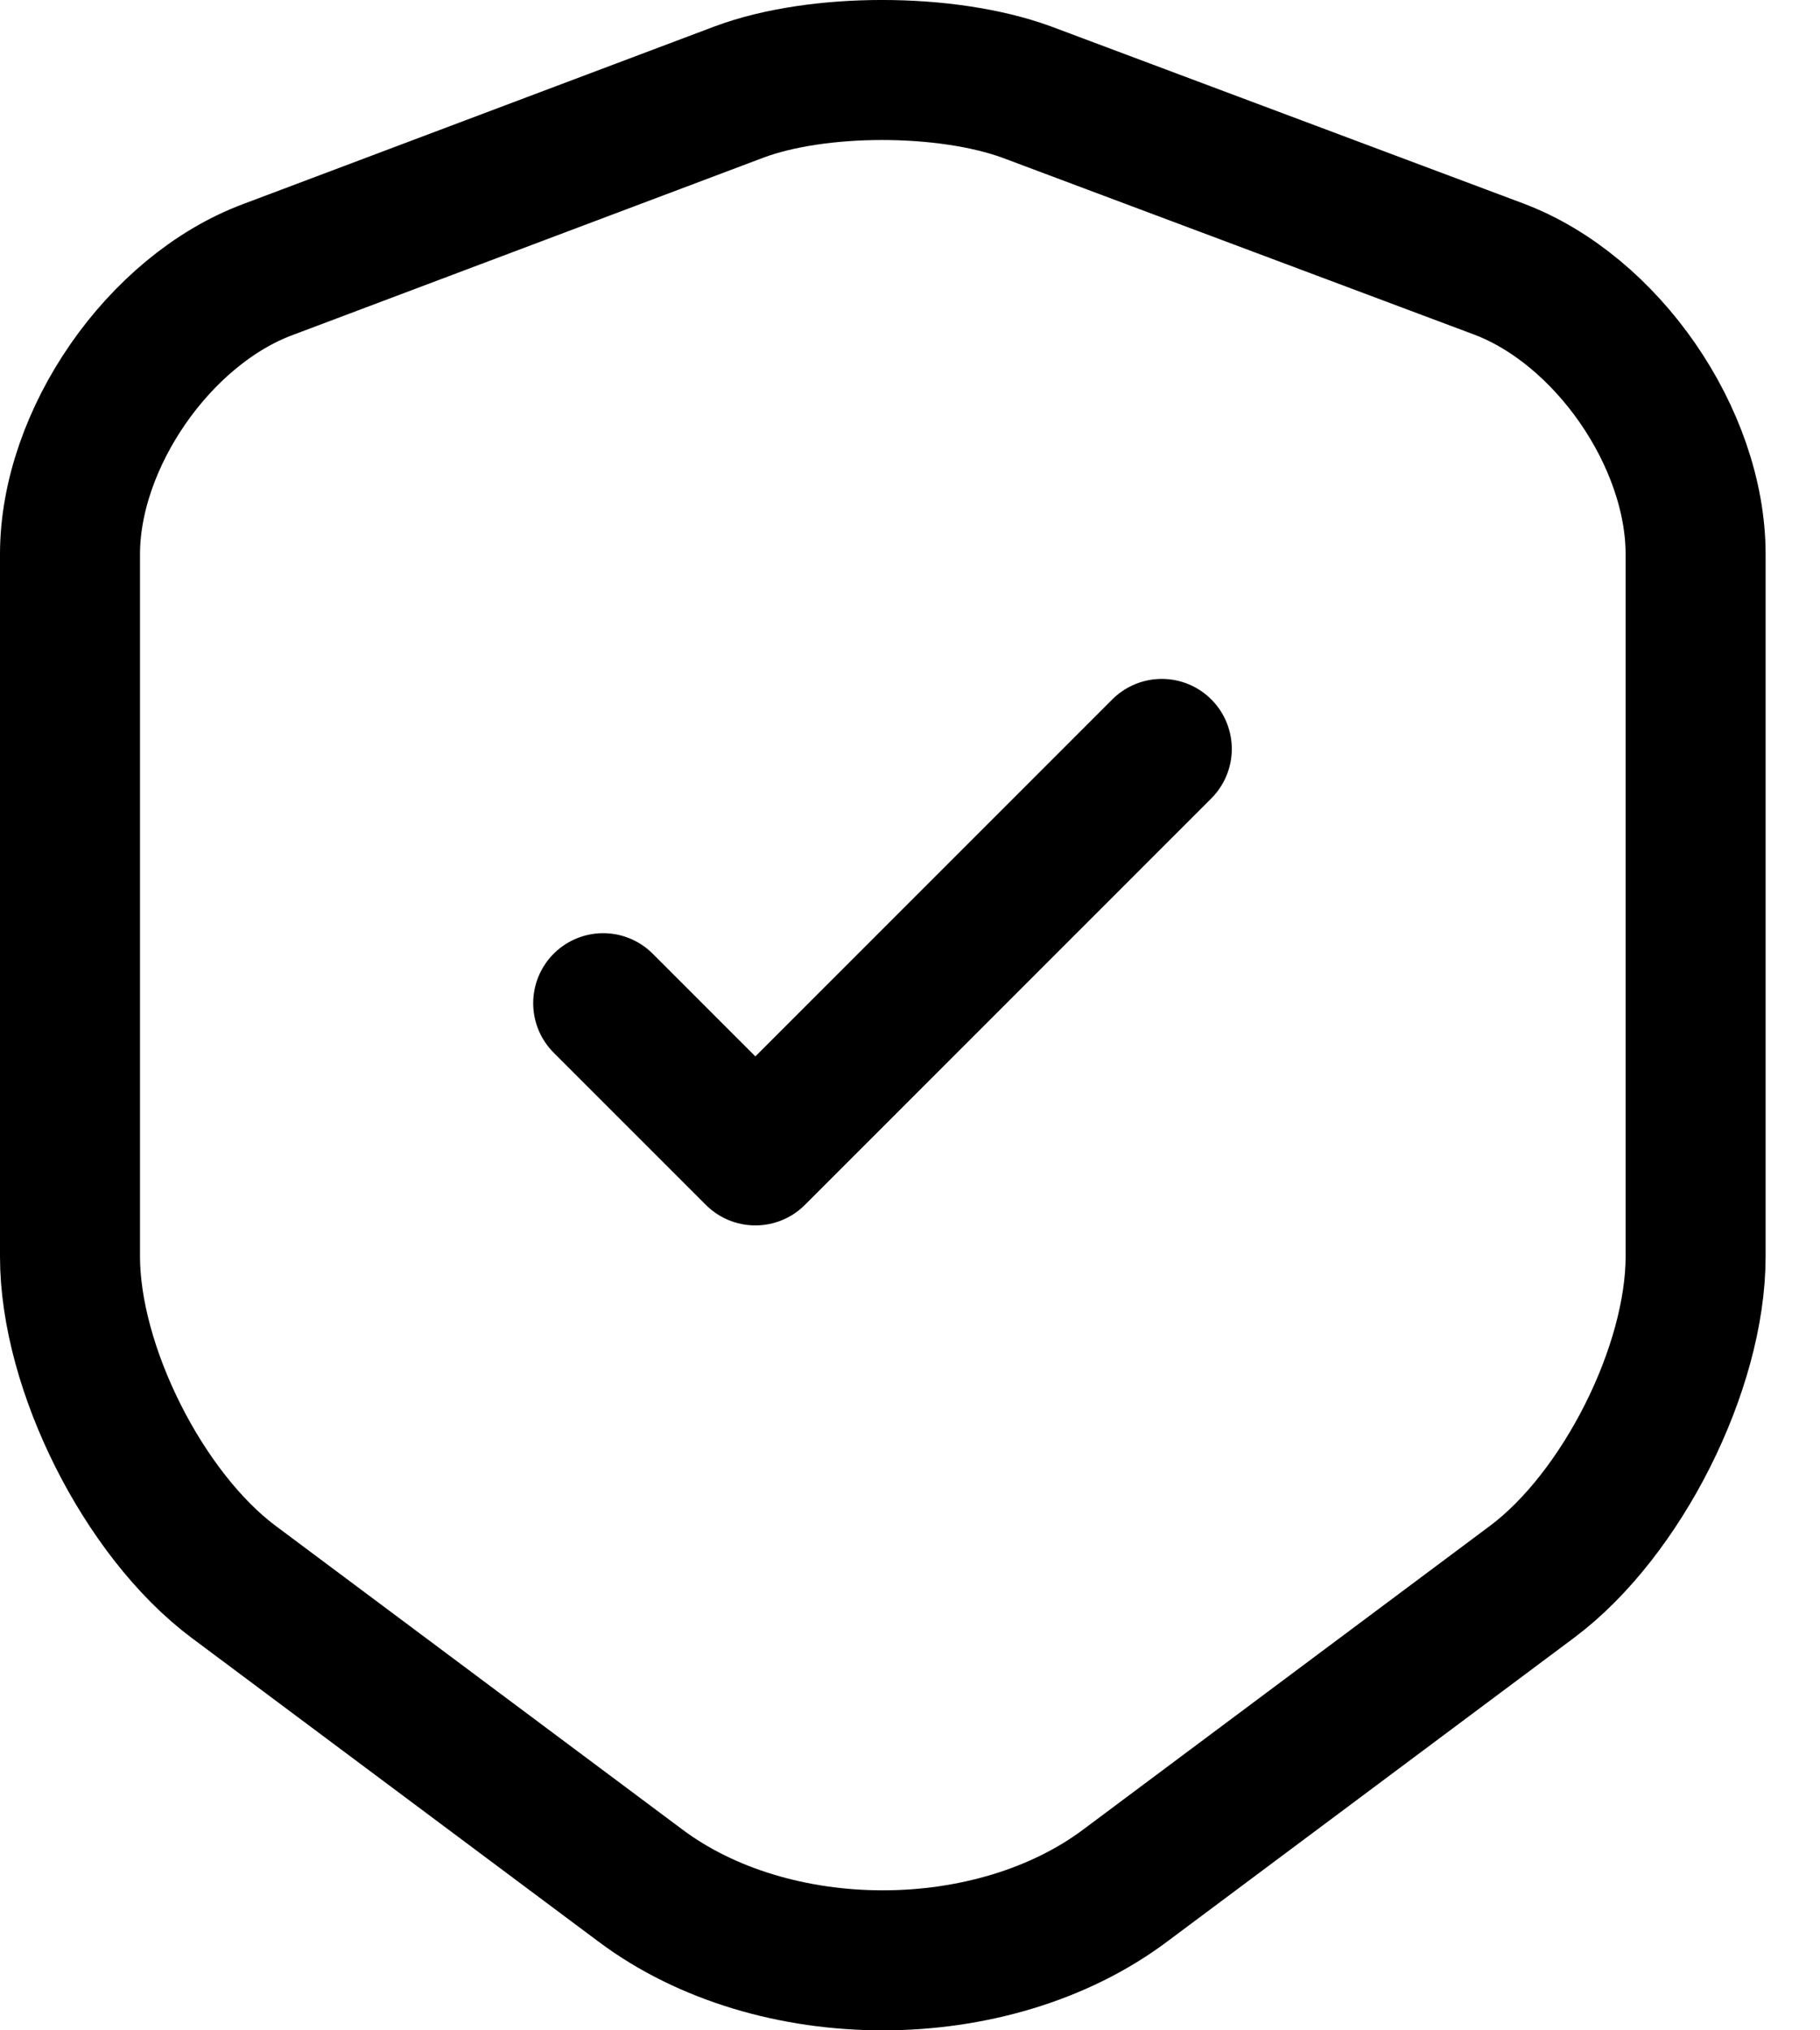 <svg width="26" height="29" viewBox="0 0 26 29" fill="none" xmlns="http://www.w3.org/2000/svg">
<path d="M10.559 1.314L3.822 3.852C2.269 4.433 1 6.269 1 7.916V17.948C1 19.541 2.053 21.634 3.336 22.593L9.142 26.927C11.045 28.358 14.178 28.358 16.081 26.927L21.887 22.593C23.17 21.634 24.223 19.541 24.223 17.948V7.916C24.223 6.256 22.954 4.419 21.401 3.839L14.664 1.314C13.516 0.895 11.68 0.895 10.559 1.314Z" stroke="black" stroke-width="2" stroke-linecap="round" stroke-linejoin="round"/>
<path d="M8.617 14.329L10.791 16.503L16.597 10.697" stroke="black" stroke-width="2" stroke-linecap="round" stroke-linejoin="round"/>
</svg>
